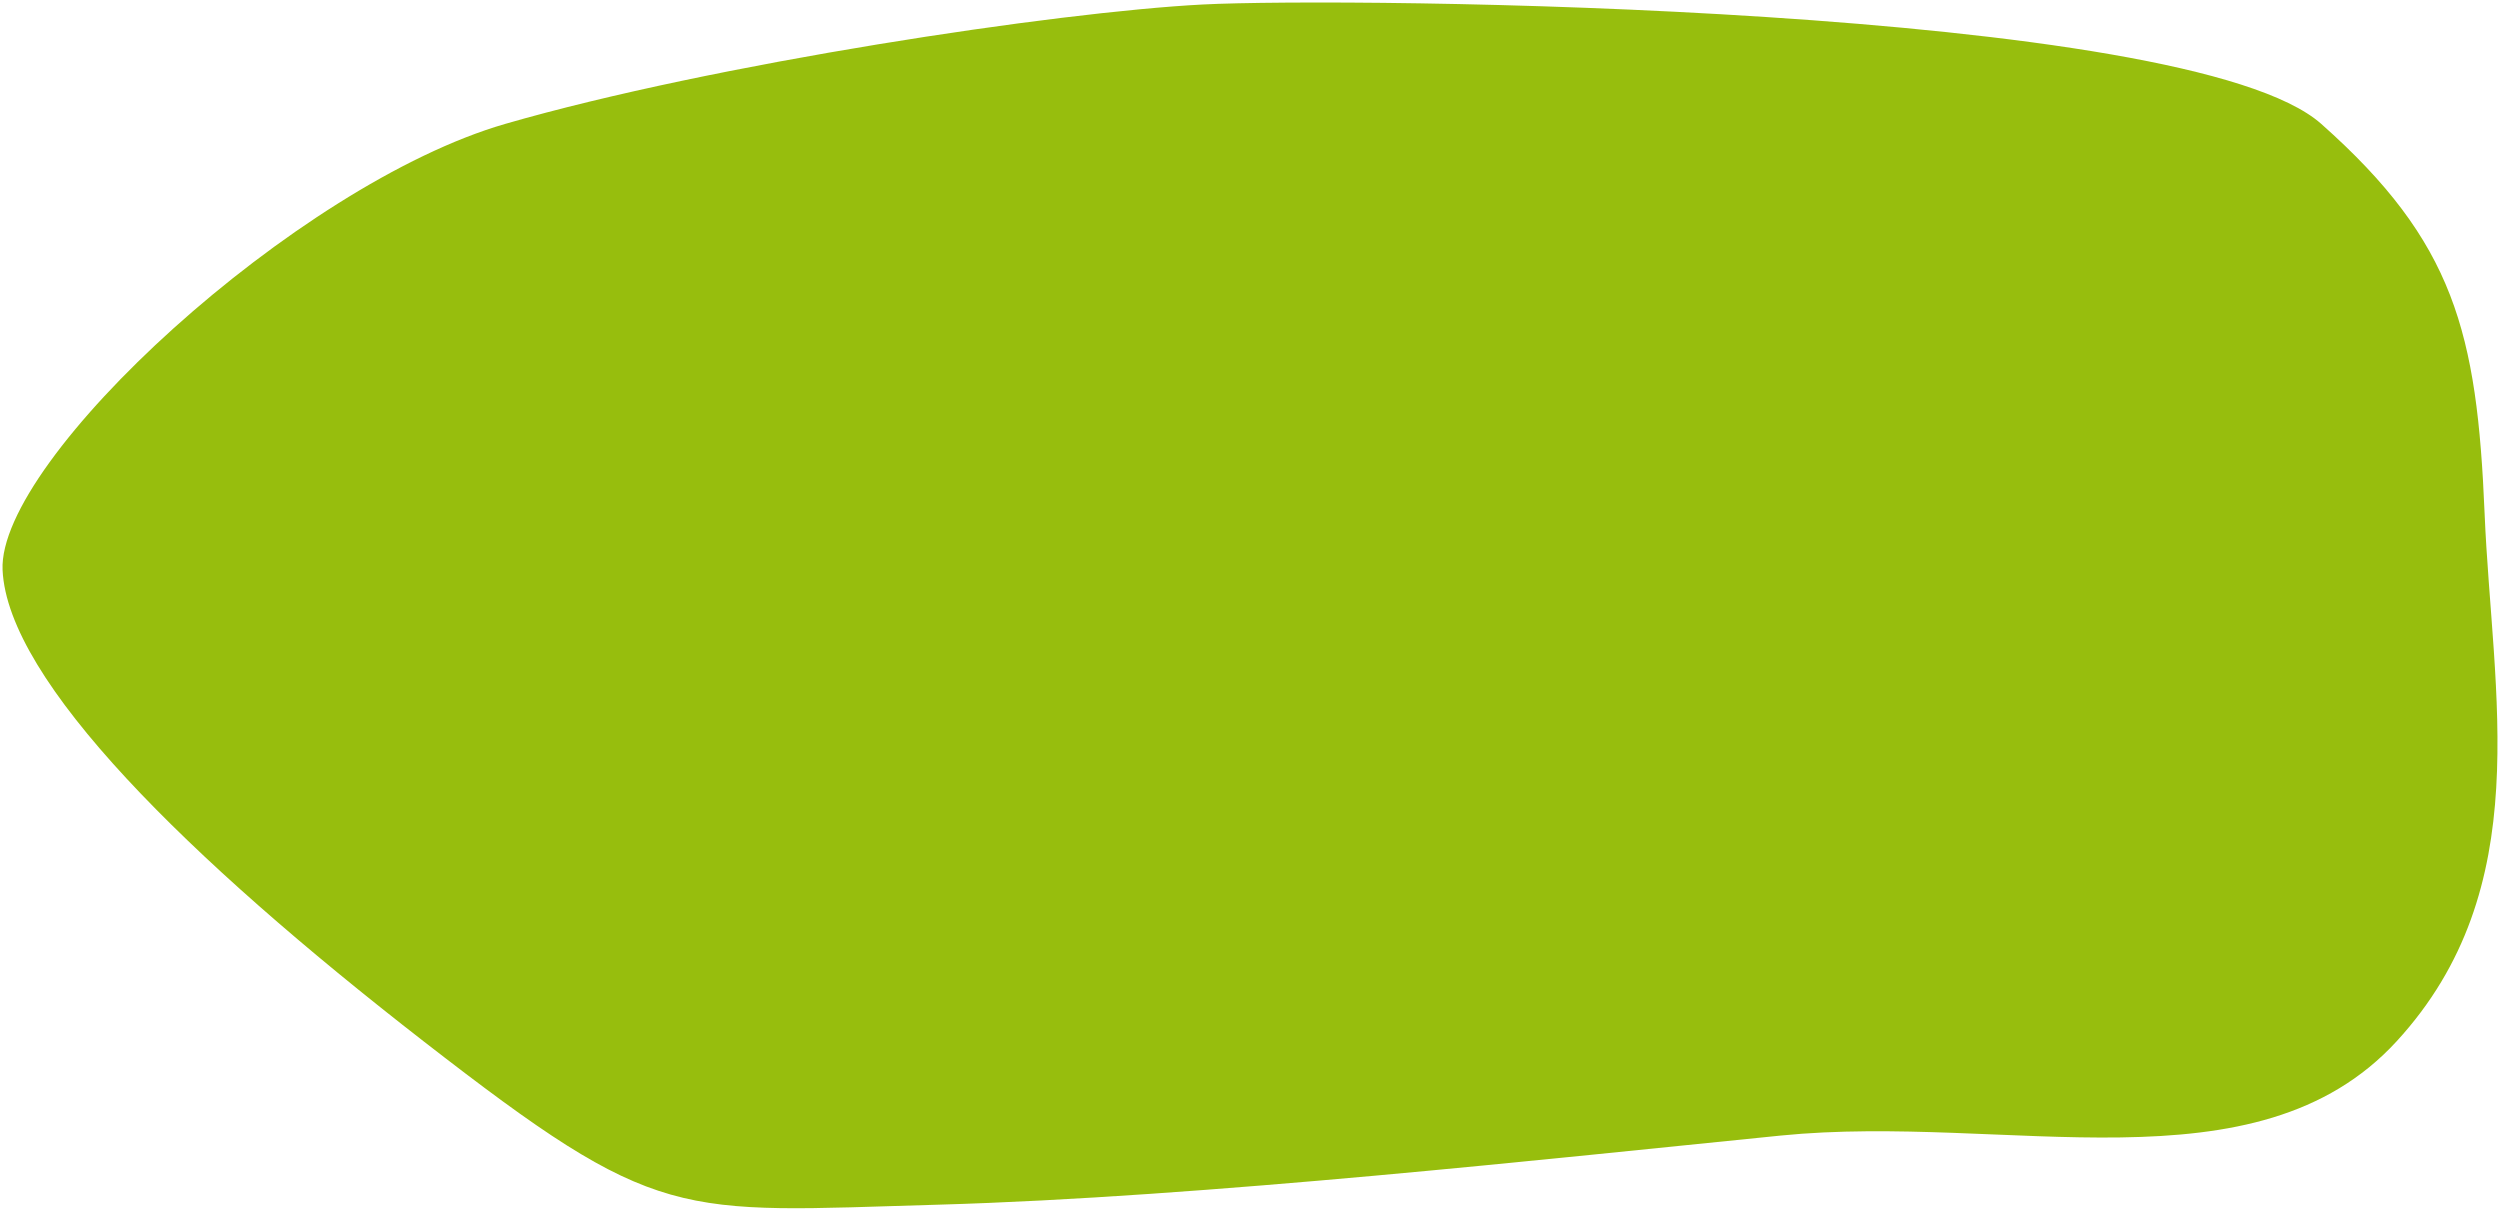 <?xml version="1.0" encoding="UTF-8"?> <svg xmlns="http://www.w3.org/2000/svg" viewBox="0 0 994.65 481.71" data-guides="{&quot;vertical&quot;:[],&quot;horizontal&quot;:[]}"><path fill="#97be0d" stroke="#97be0d" fill-opacity="1" stroke-width="1" stroke-opacity="0" id="tSvg178b6190745" title="Path 3" d="M201.025 49.289C284.025 25.289 420.525 4.789 478.525 1.789C536.525 -1.211 870.525 2.289 923.525 49.289C976.525 96.289 985.525 132.289 988.525 204.289C991.525 276.289 1009.525 353.289 953.525 414.289C897.525 475.289 798.525 442.789 708.525 451.789C618.525 460.789 478.525 476.289 373.525 479.289C268.525 482.289 262.525 487.289 168.525 414.289C74.525 341.289 3.025 270.789 1.025 226.789C-0.975 182.789 118.025 73.289 201.025 49.289Z"></path><defs></defs></svg> 